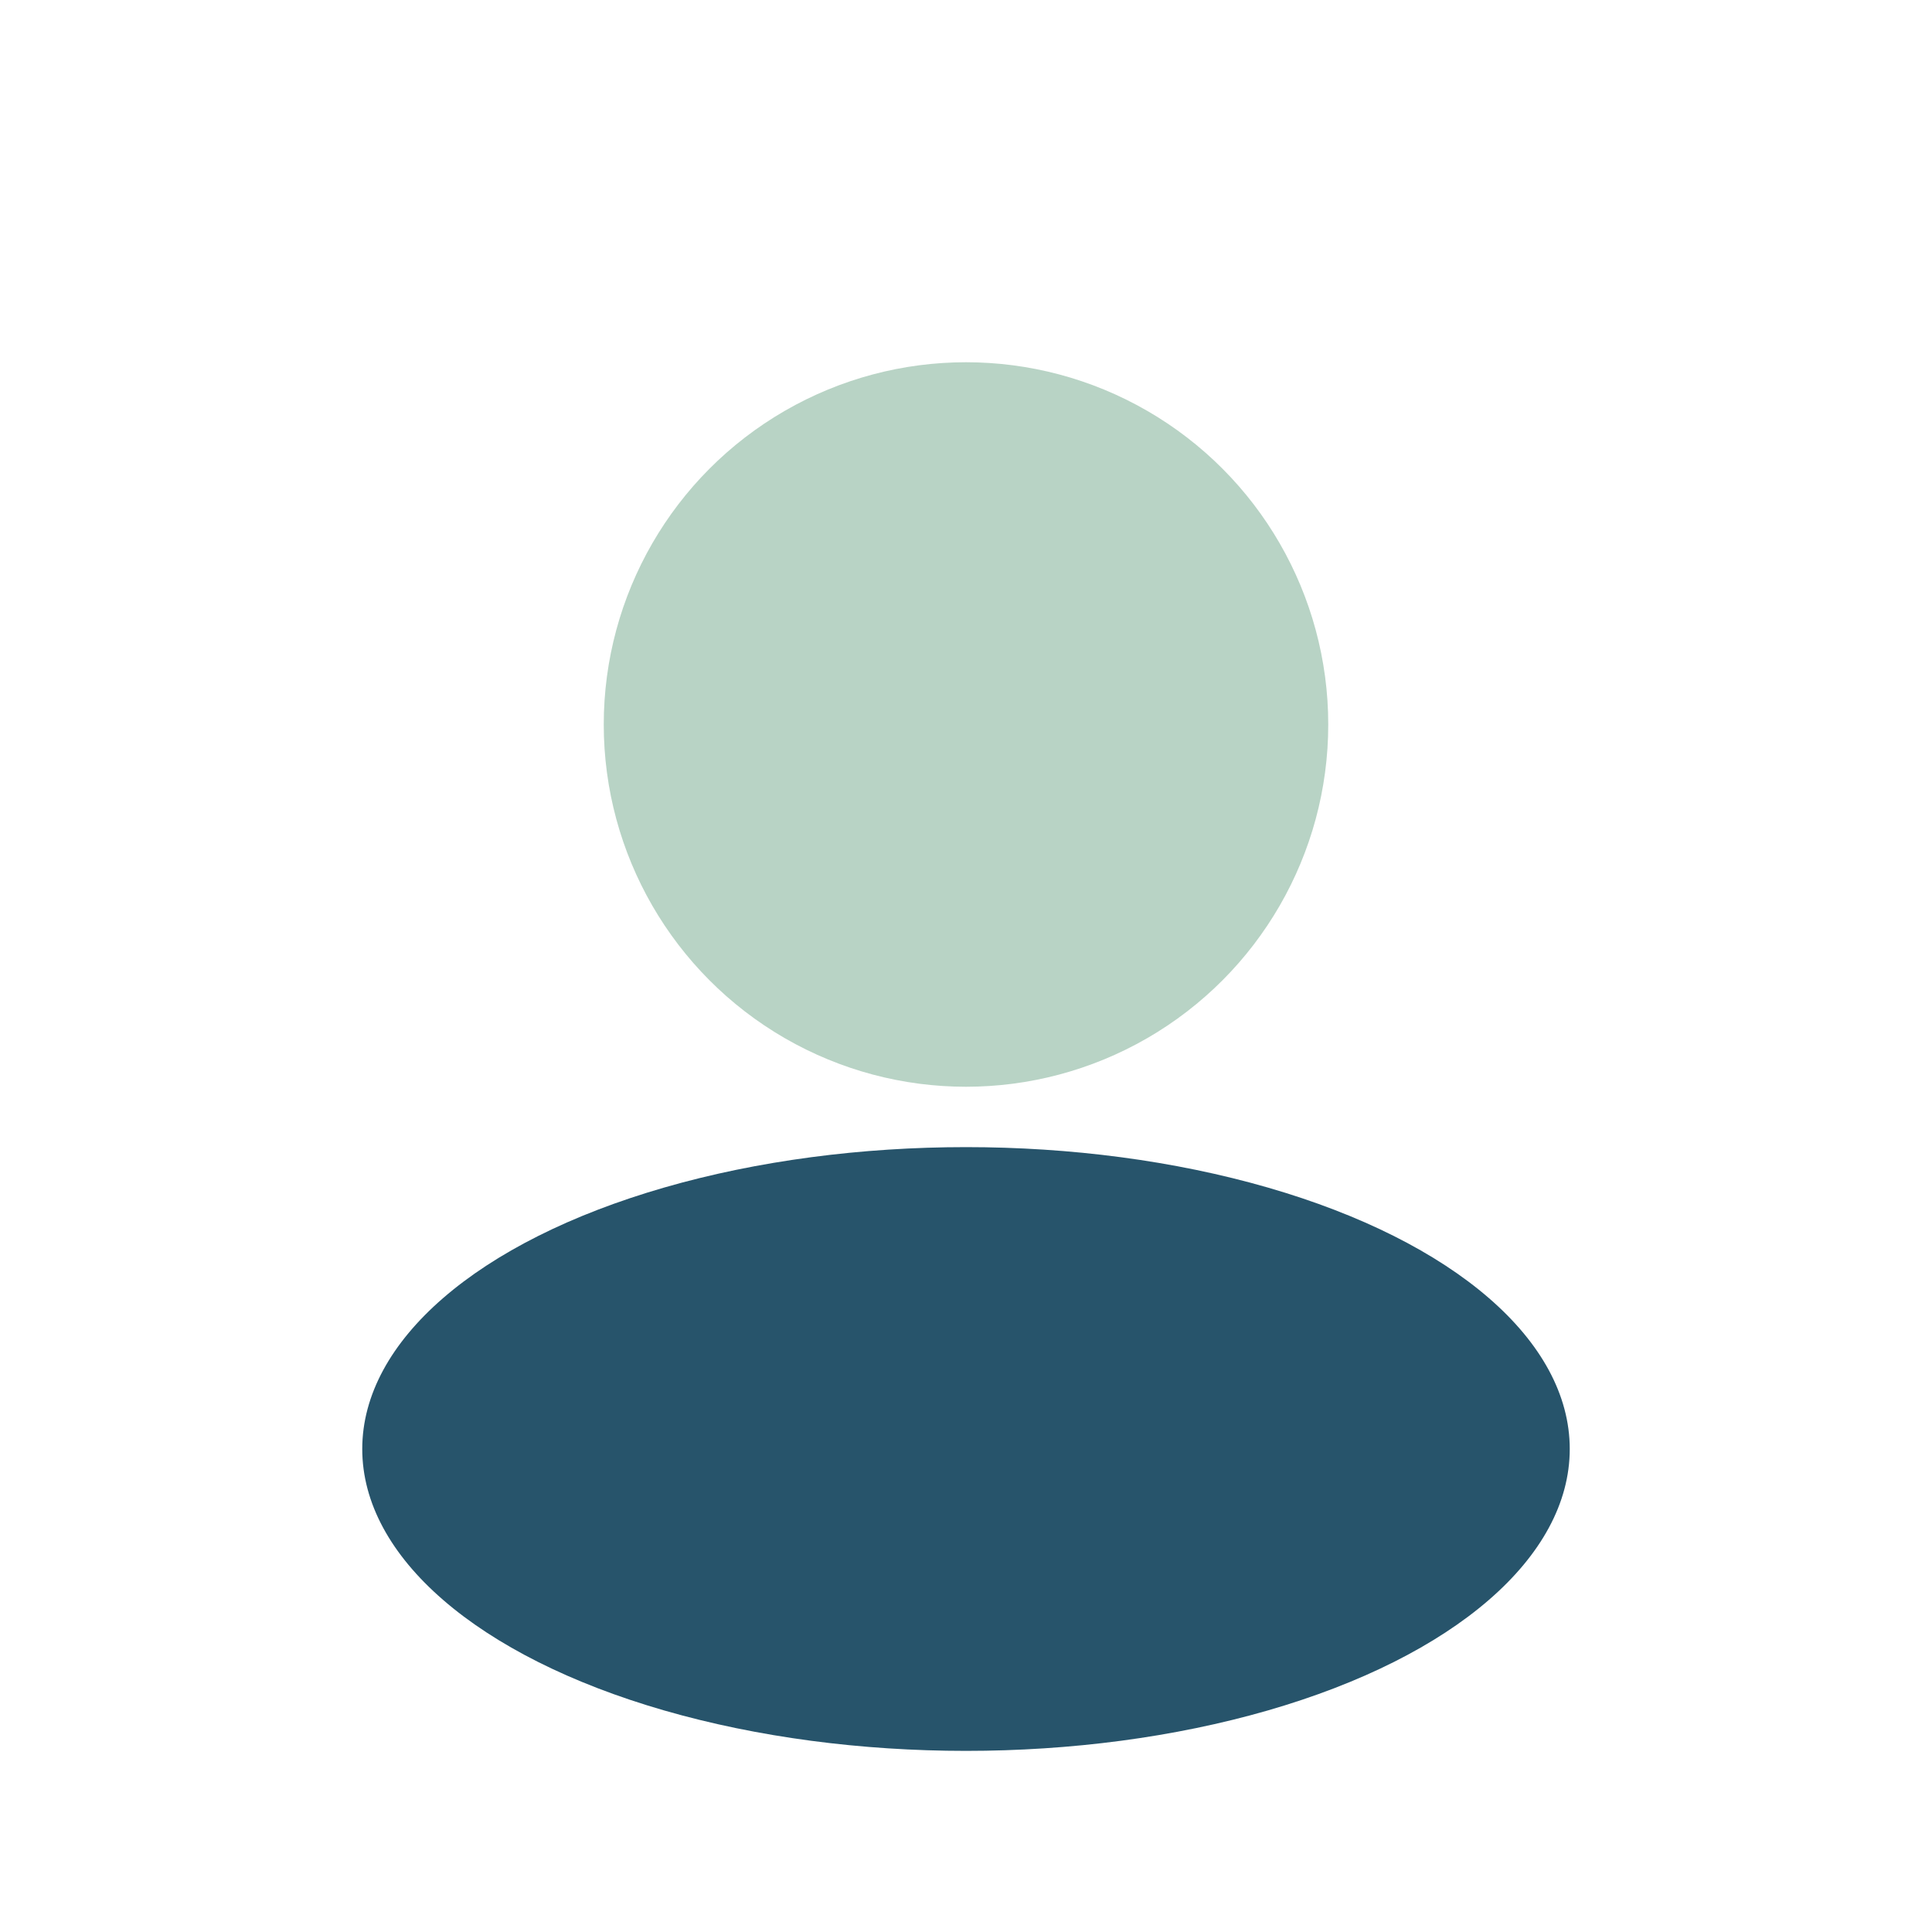 <?xml version="1.0" encoding="UTF-8"?>
<svg xmlns="http://www.w3.org/2000/svg" width="32" height="32" viewBox="0 0 32 32"><circle cx="16" cy="12" r="6" fill="#B8D3C5"/><ellipse cx="16" cy="24" rx="10" ry="5" fill="#27546B"/></svg>